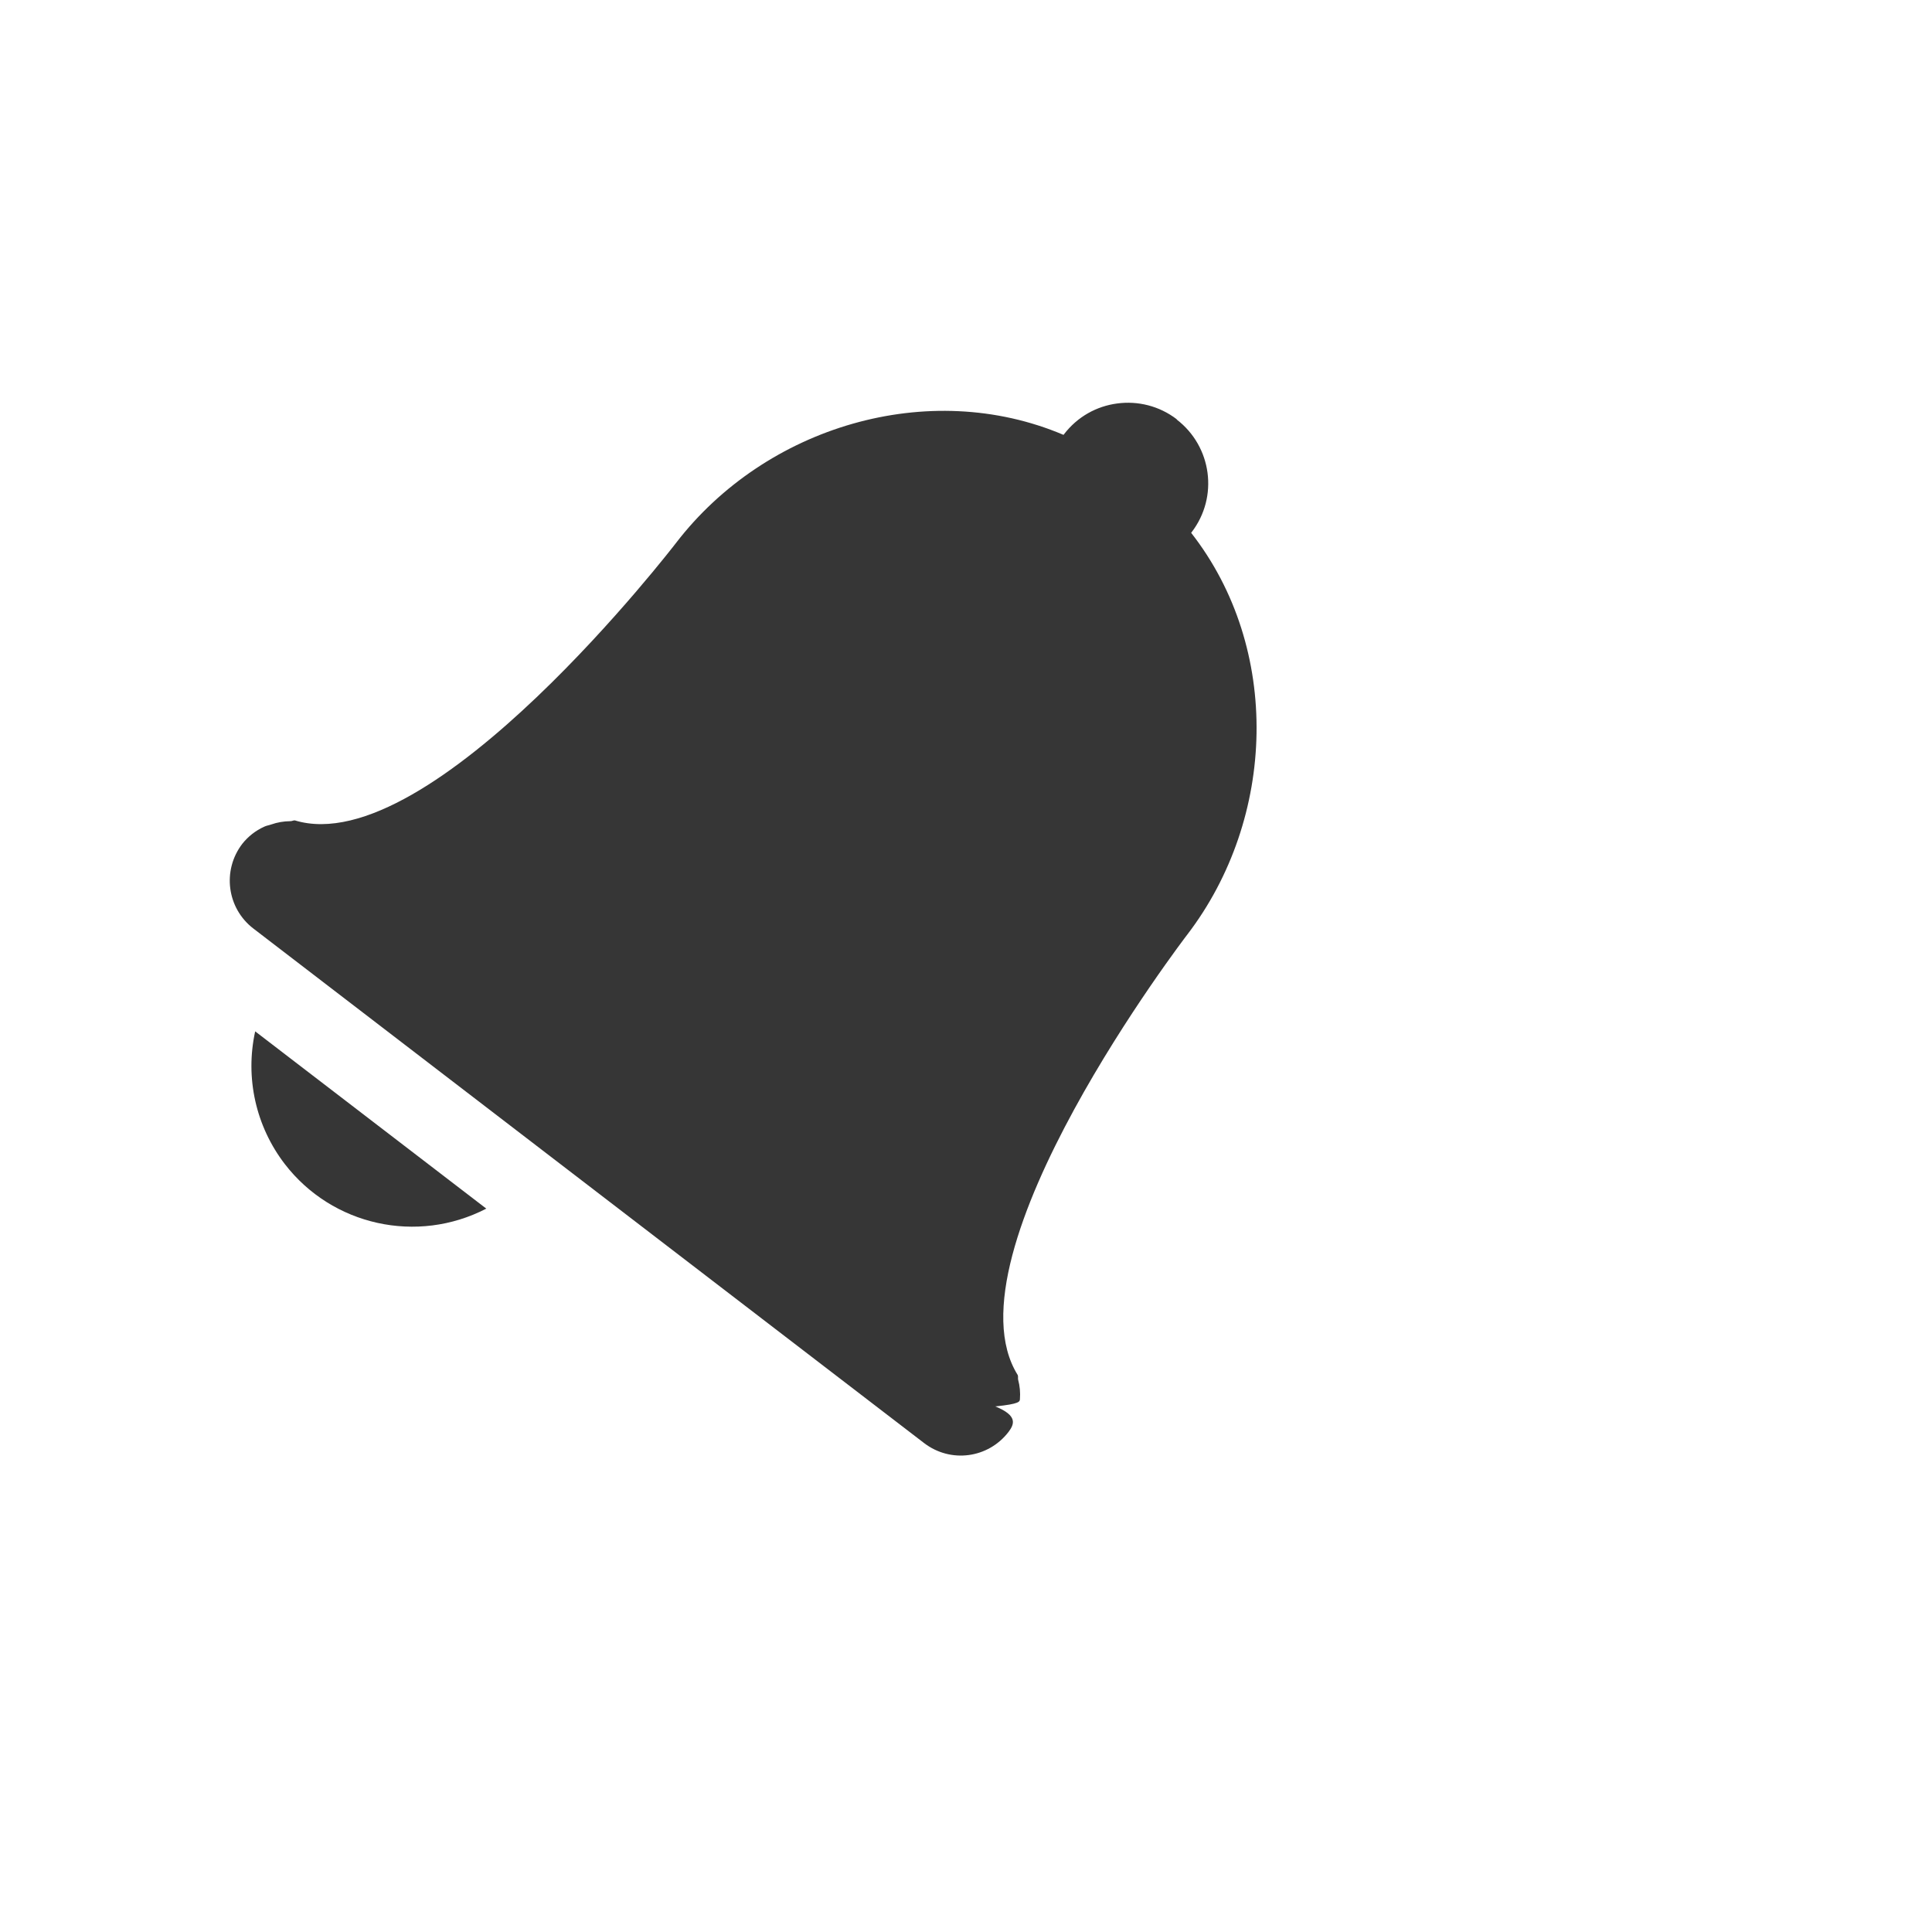 <?xml version="1.0" encoding="UTF-8" standalone="no"?>
<svg
   xmlns:dc="http://purl.org/dc/elements/1.1/"
   xmlns:cc="http://creativecommons.org/ns#"
   xmlns:rdf="http://www.w3.org/1999/02/22-rdf-syntax-ns#"
   xmlns:svg="http://www.w3.org/2000/svg"
   xmlns="http://www.w3.org/2000/svg"
   id="svg8"
   version="1.1"
   width="24"
   height="24">
  <defs
     id="defs12" />
  <path
     id="path2-3-5-2-2-5-7"
     d="M 13.879 5.012 C 13.625 5.045 13.385 5.175 13.217 5.395 L 13.211 5.402 C 11.534 4.69 9.511 5.298 8.4 6.742 C 8.4 6.742 5.357 10.709 3.662 10.191 C 3.643 10.19 3.626 10.202 3.605 10.201 C 3.525 10.202 3.445 10.215 3.369 10.242 C 3.338 10.253 3.309 10.256 3.281 10.27 C 3.175 10.318 3.082 10.391 3.01 10.482 C 2.757 10.812 2.819 11.283 3.148 11.535 L 11.479 17.926 C 11.809 18.179 12.276 18.117 12.529 17.787 C 12.599 17.693 12.647 17.586 12.364 17.471 C 12.672 17.44 12.668 17.41 12.67 17.379 C 12.676 17.299 12.669 17.218 12.648 17.141 C 12.643 17.121 12.65 17.101 12.643 17.082 C 11.703 15.58 14.748 11.611 14.748 11.611 C 15.856 10.164 15.92 8.055 14.797 6.619 L 14.803 6.611 C 15.139 6.173 15.055 5.547 14.617 5.211 L 14.619 5.209 C 14.4 5.041 14.133 4.978 13.879 5.012 z M 3.17 12.812 C 3.043 13.389 3.178 13.991 3.537 14.459 C 4.127 15.226 5.182 15.459 6.041 15.014 L 3.17 12.812 z "
     style="color:#bebebe;overflow:visible;isolation:auto;mix-blend-mode:normal;fill:#363636;marker:none" />
</svg>
